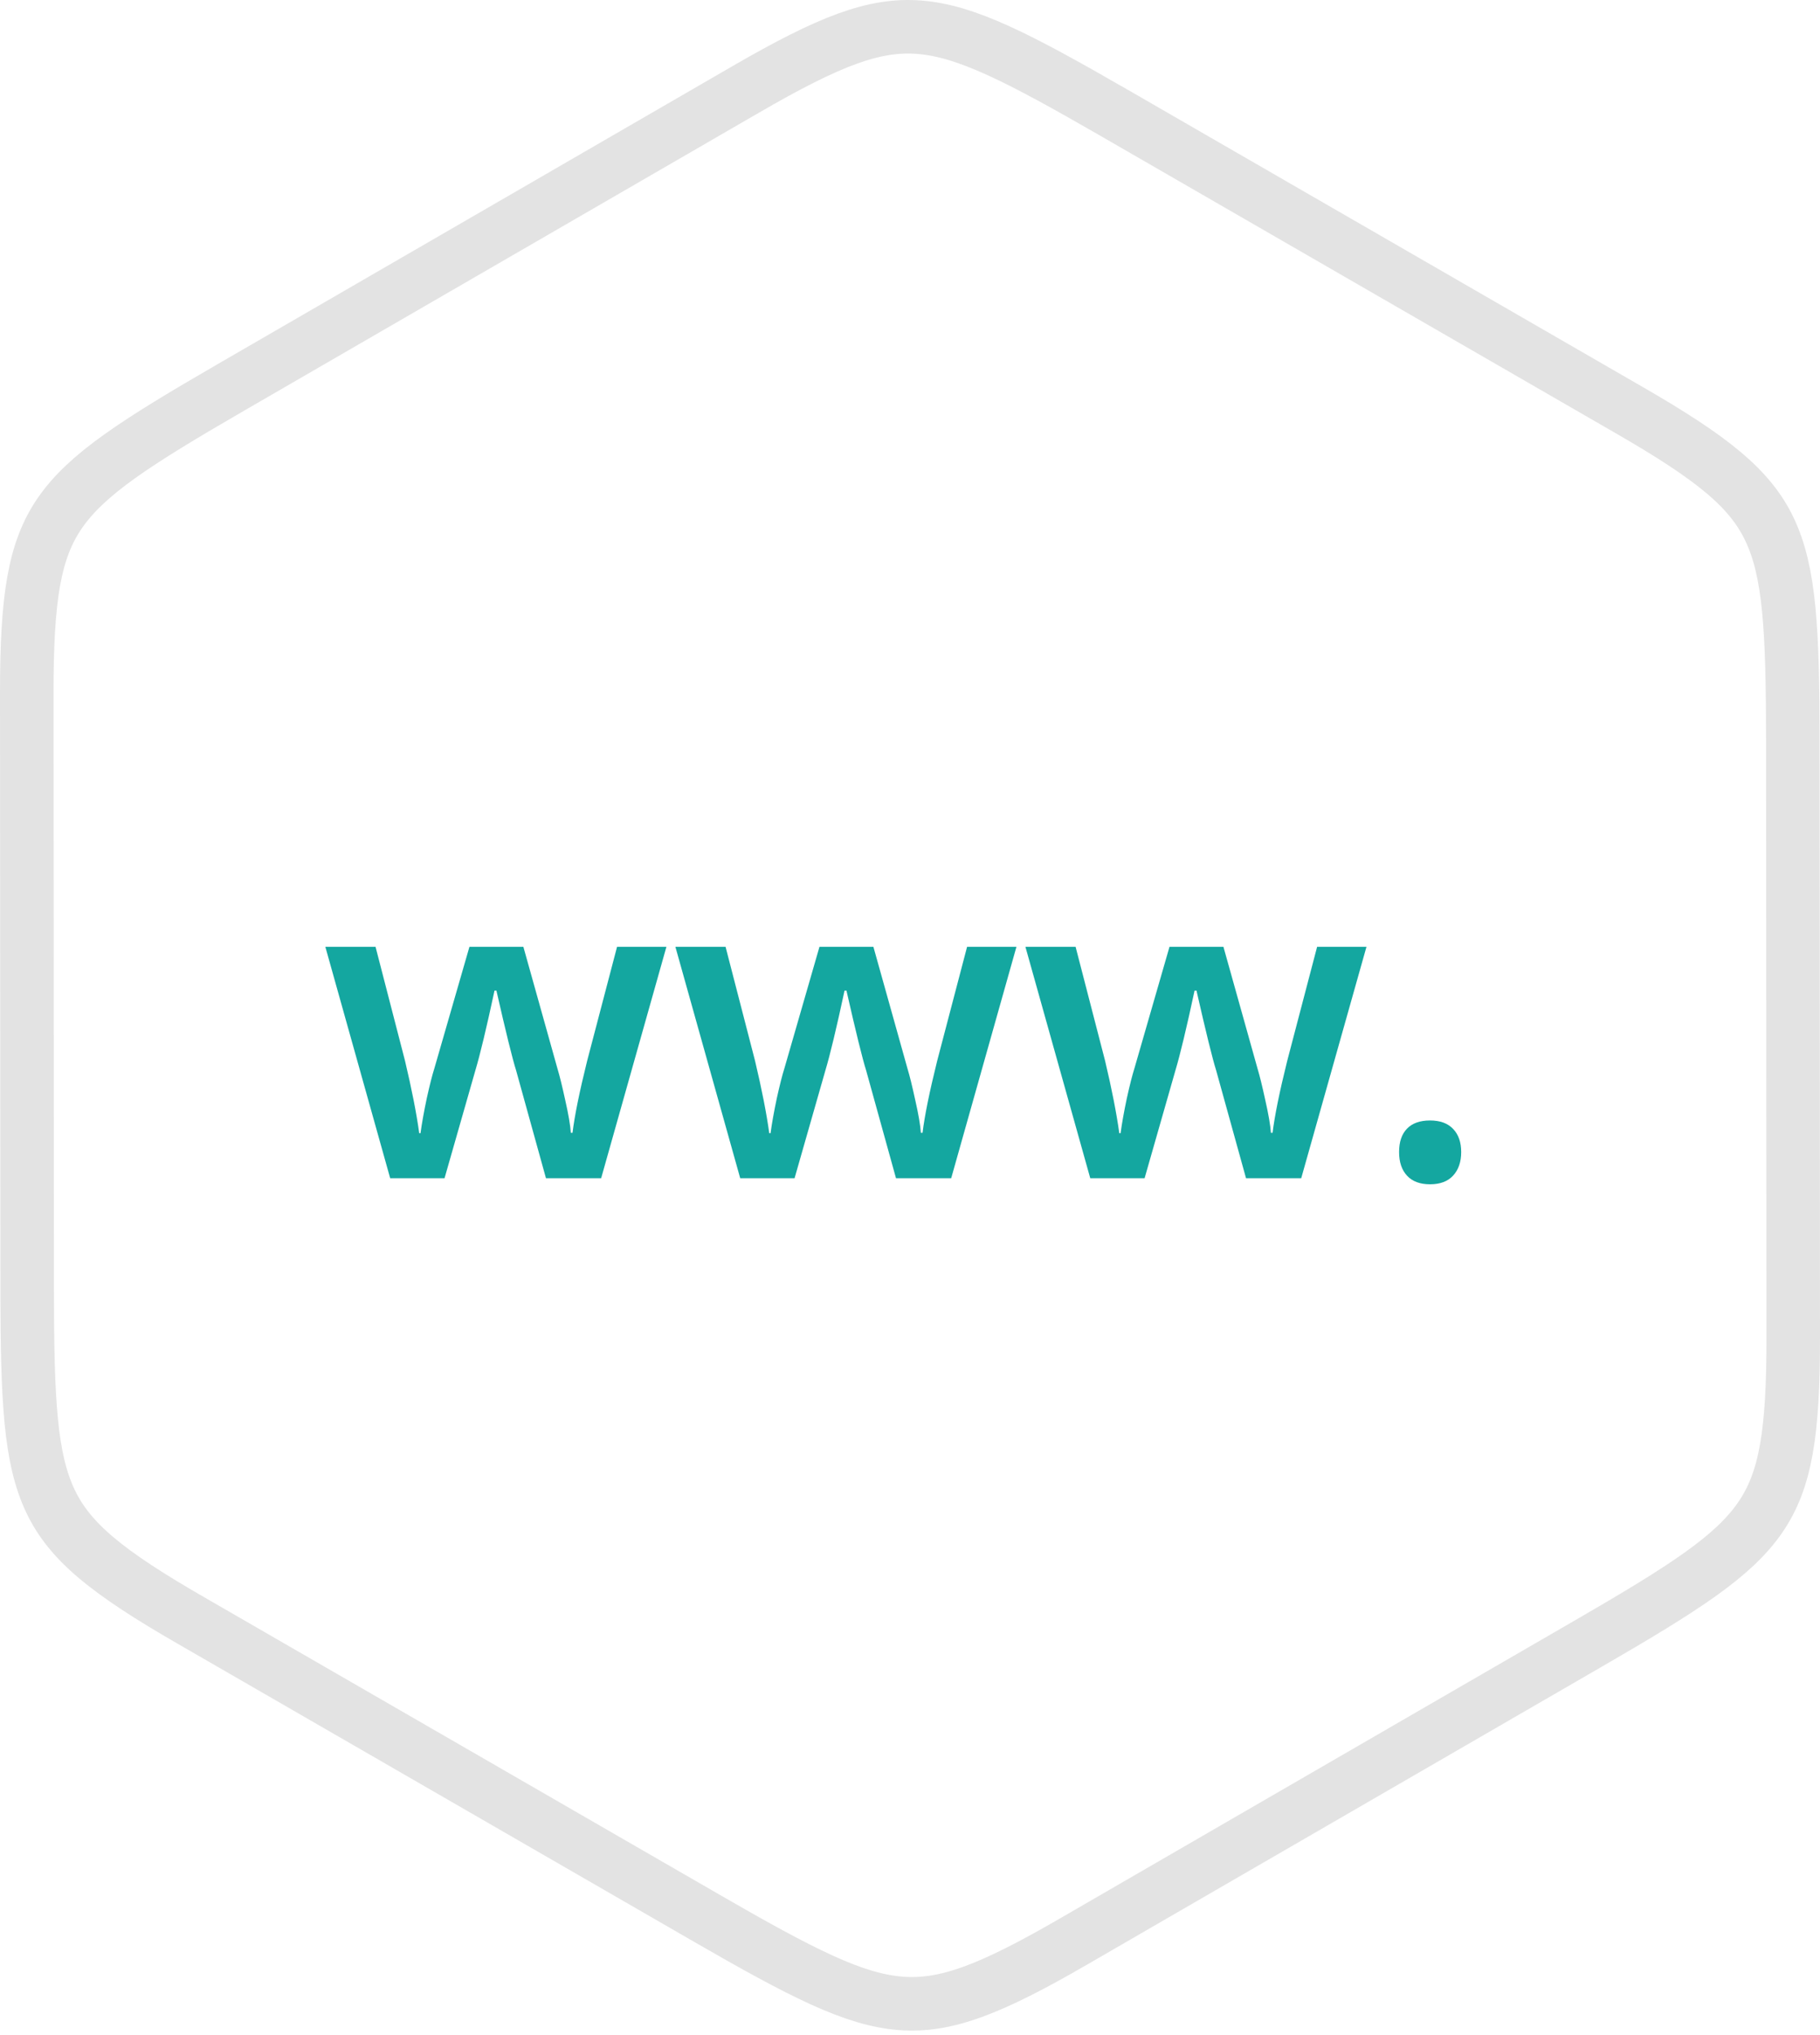 <svg width="102" height="114" viewBox="0 0 102 114" fill="none" xmlns="http://www.w3.org/2000/svg">
<path d="M91.303 22.971L91.303 22.971C96.001 25.677 98.087 27.371 99.174 29.659C100.307 32.043 100.472 35.276 100.478 41.522C100.478 41.522 100.478 41.522 100.478 41.522L100.5 74.849V74.849C100.506 80.273 100.082 82.925 98.645 85.009C97.147 87.181 94.43 88.938 89.023 92.064L89.023 92.064L60.191 108.744L60.19 108.745C55.498 111.462 52.989 112.424 50.466 112.223C47.838 112.013 44.958 110.54 39.551 107.42L39.551 107.42L10.697 90.773L10.697 90.773C5.999 88.067 3.913 86.373 2.826 84.085C1.693 81.701 1.528 78.468 1.522 72.222C1.522 72.222 1.522 72.222 1.522 72.222L1.5 38.907L1.5 38.906C1.494 33.483 1.918 30.827 3.355 28.74C4.853 26.566 7.571 24.806 12.977 21.68L12.977 21.68L41.809 5L41.81 5C46.501 2.283 49.01 1.324 51.533 1.526C54.163 1.737 57.042 3.21 62.449 6.324C62.449 6.324 62.449 6.325 62.45 6.325L91.303 22.971Z" stroke="#E3E3E3" stroke-width="3"/>
<path d="M30.598 66L28.922 59.953C28.719 59.312 28.352 57.824 27.82 55.488H27.715C27.262 57.598 26.902 59.094 26.637 59.977L24.914 66H21.867L18.234 53.039H21.047L22.699 59.426C23.074 61.004 23.34 62.355 23.496 63.48H23.566C23.645 62.91 23.762 62.258 23.918 61.523C24.082 60.781 24.223 60.227 24.34 59.859L26.309 53.039H29.332L31.242 59.859C31.359 60.242 31.504 60.828 31.676 61.617C31.855 62.406 31.961 63.02 31.992 63.457H32.086C32.203 62.496 32.477 61.152 32.906 59.426L34.582 53.039H37.348L33.691 66H30.598ZM50.215 66L48.539 59.953C48.336 59.312 47.969 57.824 47.438 55.488H47.332C46.879 57.598 46.52 59.094 46.254 59.977L44.531 66H41.484L37.852 53.039H40.664L42.316 59.426C42.691 61.004 42.957 62.355 43.113 63.48H43.184C43.262 62.91 43.379 62.258 43.535 61.523C43.699 60.781 43.84 60.227 43.957 59.859L45.926 53.039H48.949L50.859 59.859C50.977 60.242 51.121 60.828 51.293 61.617C51.473 62.406 51.578 63.02 51.609 63.457H51.703C51.82 62.496 52.094 61.152 52.523 59.426L54.199 53.039H56.965L53.309 66H50.215ZM69.832 66L68.156 59.953C67.953 59.312 67.586 57.824 67.055 55.488H66.949C66.496 57.598 66.137 59.094 65.871 59.977L64.148 66H61.102L57.469 53.039H60.281L61.934 59.426C62.309 61.004 62.574 62.355 62.73 63.48H62.801C62.879 62.91 62.996 62.258 63.152 61.523C63.316 60.781 63.457 60.227 63.574 59.859L65.543 53.039H68.566L70.477 59.859C70.594 60.242 70.738 60.828 70.91 61.617C71.09 62.406 71.195 63.02 71.227 63.457H71.32C71.438 62.496 71.711 61.152 72.141 59.426L73.816 53.039H76.582L72.926 66H69.832ZM78.41 64.535C78.41 63.965 78.559 63.527 78.856 63.223C79.152 62.918 79.582 62.766 80.144 62.766C80.715 62.766 81.148 62.926 81.445 63.246C81.742 63.559 81.891 63.988 81.891 64.535C81.891 65.09 81.738 65.531 81.434 65.859C81.137 66.18 80.707 66.34 80.144 66.34C79.582 66.34 79.152 66.18 78.856 65.859C78.559 65.539 78.41 65.098 78.41 64.535Z" fill="#14A7A0"/>
</svg>
